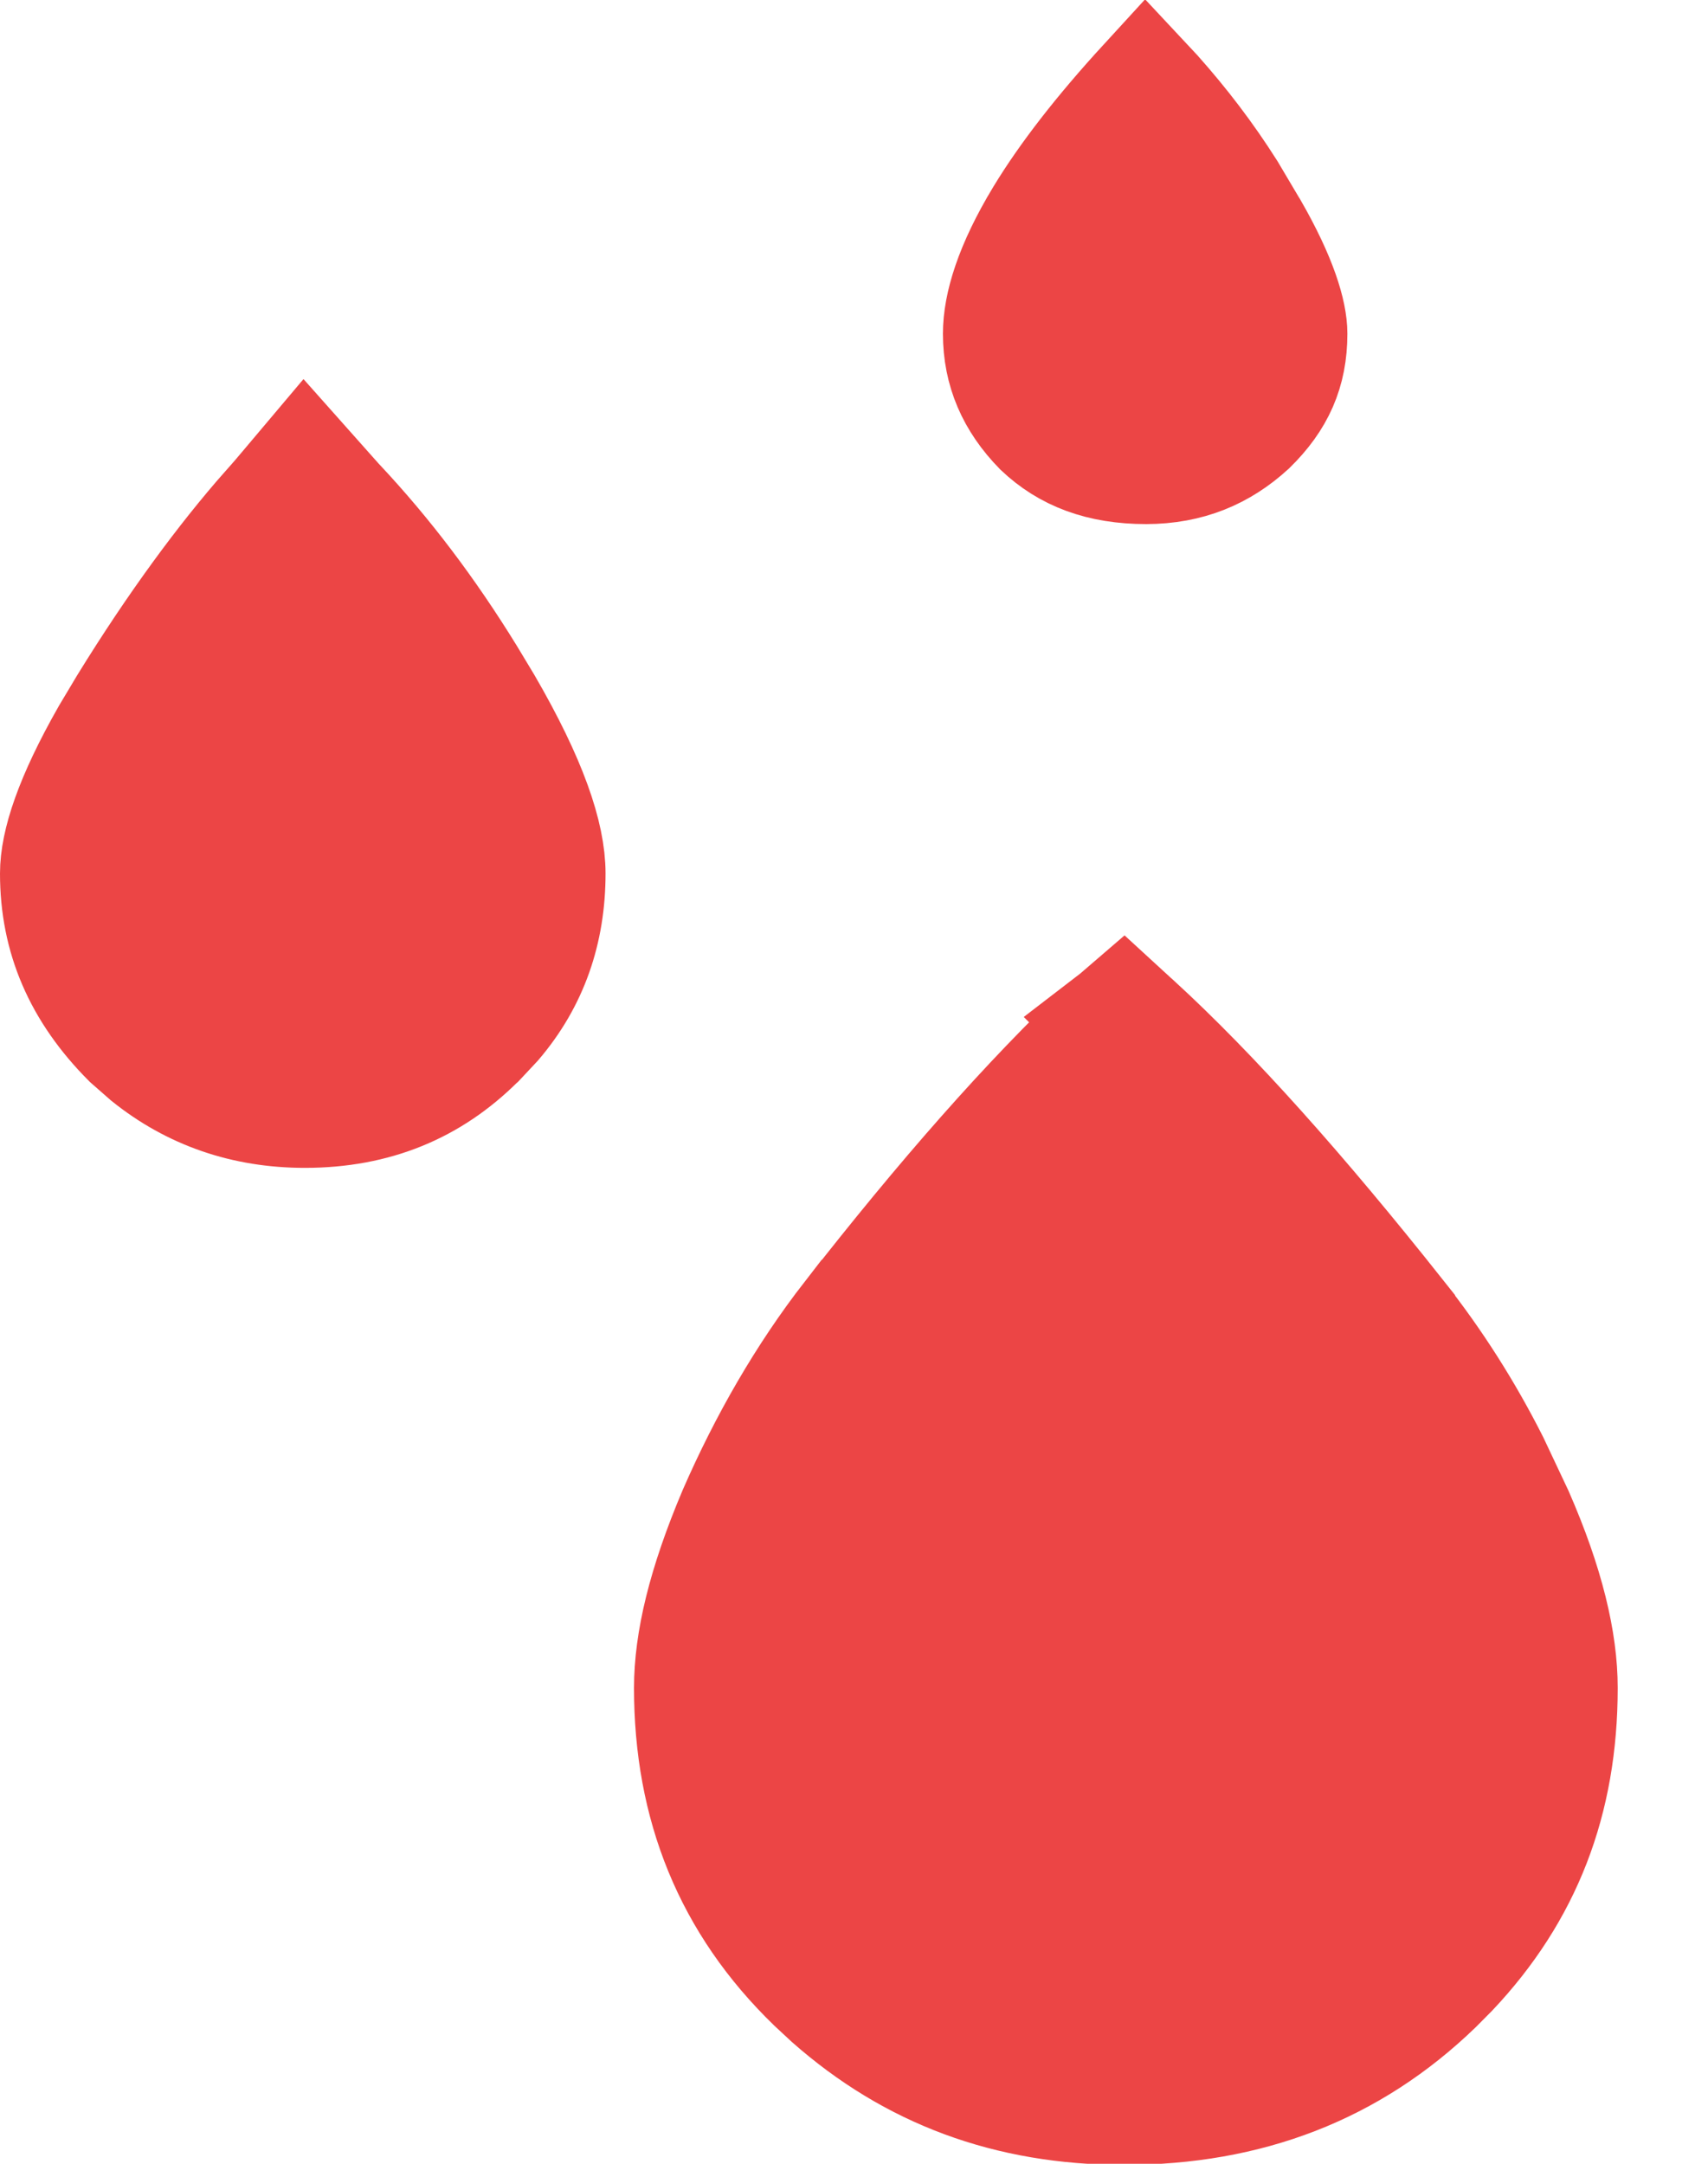 <svg width="15" height="19" viewBox="0 0 15 19" fill="none" xmlns="http://www.w3.org/2000/svg">
<path d="M9.976 8.984L9.979 8.986C10.647 9.599 11.413 10.455 12.279 11.547V11.548C12.605 11.959 12.876 12.389 13.104 12.84L13.32 13.298C13.59 13.916 13.707 14.415 13.707 14.822C13.707 15.813 13.392 16.623 12.744 17.309L12.61 17.444C11.871 18.158 10.964 18.51 9.87 18.51C8.852 18.51 8.003 18.19 7.288 17.558L7.147 17.427C6.413 16.717 6.068 15.851 6.068 14.822C6.068 14.416 6.185 13.918 6.455 13.281C6.726 12.66 7.062 12.076 7.461 11.562L7.462 11.562C8.274 10.522 9.025 9.664 9.749 8.981L9.748 8.98C9.782 8.954 9.822 8.921 9.866 8.883L9.976 8.984ZM2.964 4.417L2.973 4.426C3.386 4.867 3.761 5.361 4.112 5.931L4.262 6.18C4.662 6.869 4.818 7.342 4.818 7.67C4.818 8.174 4.666 8.611 4.35 8.981L4.204 9.137L4.197 9.143C3.794 9.545 3.298 9.755 2.677 9.755C2.148 9.755 1.687 9.594 1.296 9.28L1.133 9.137C0.705 8.707 0.5 8.23 0.5 7.67C0.5 7.408 0.625 7.019 0.951 6.447L1.104 6.191C1.537 5.488 1.966 4.908 2.354 4.468L2.355 4.469C2.444 4.369 2.555 4.234 2.675 4.092L2.964 4.417ZM10.146 0.822C10.381 1.086 10.596 1.366 10.793 1.677L10.985 2.001L10.989 2.007C11.244 2.45 11.333 2.753 11.333 2.93C11.333 3.261 11.221 3.511 10.977 3.75C10.728 3.978 10.437 4.101 10.066 4.102C9.662 4.102 9.367 3.986 9.136 3.767C8.899 3.525 8.781 3.252 8.781 2.93C8.781 2.687 8.88 2.347 9.152 1.898C9.362 1.552 9.663 1.163 10.06 0.73L10.146 0.822Z" fill="#EC4545" stroke="#EC4545"/>
</svg>
